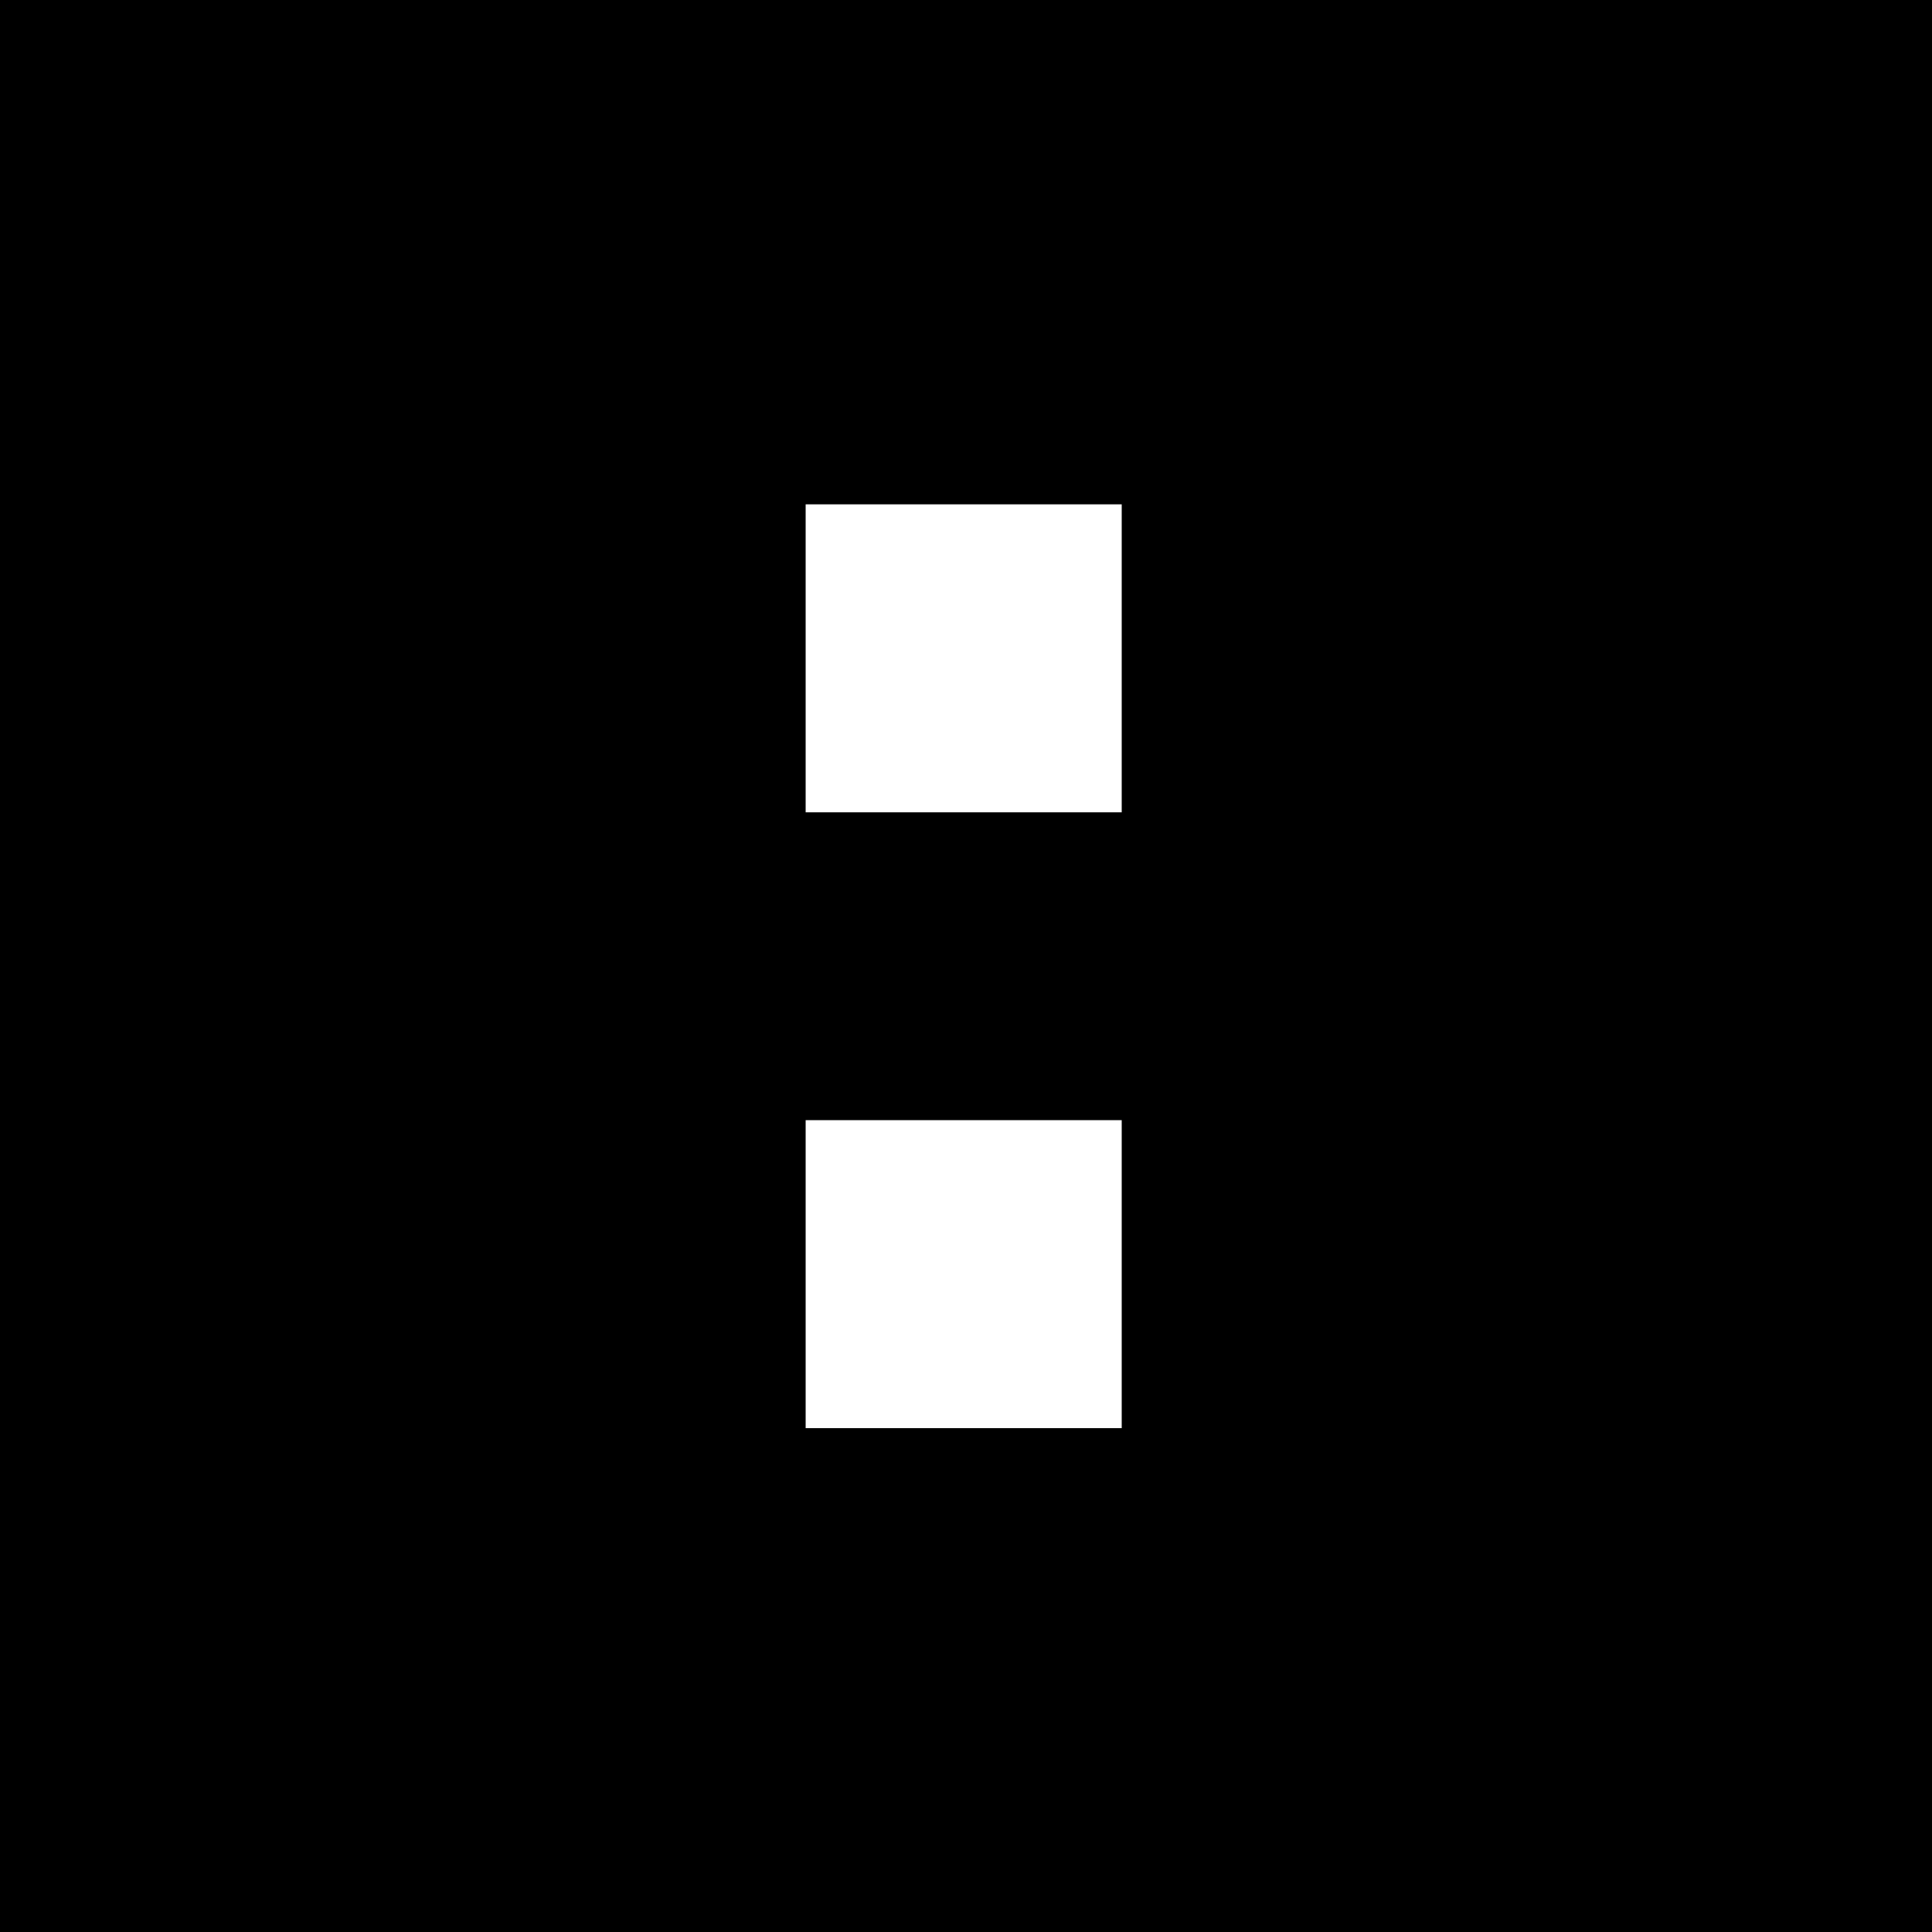 <svg xmlns="http://www.w3.org/2000/svg" width="1920" height="1920" data-name="Layer 2"><path d="M0 0v1920h1920V0H0Zm1114.75 1419.28H800.64V1113.2h314.11v306.08Zm0-612H800.64V501.2h314.11v306.08Z" data-name="Layer 1"/></svg>